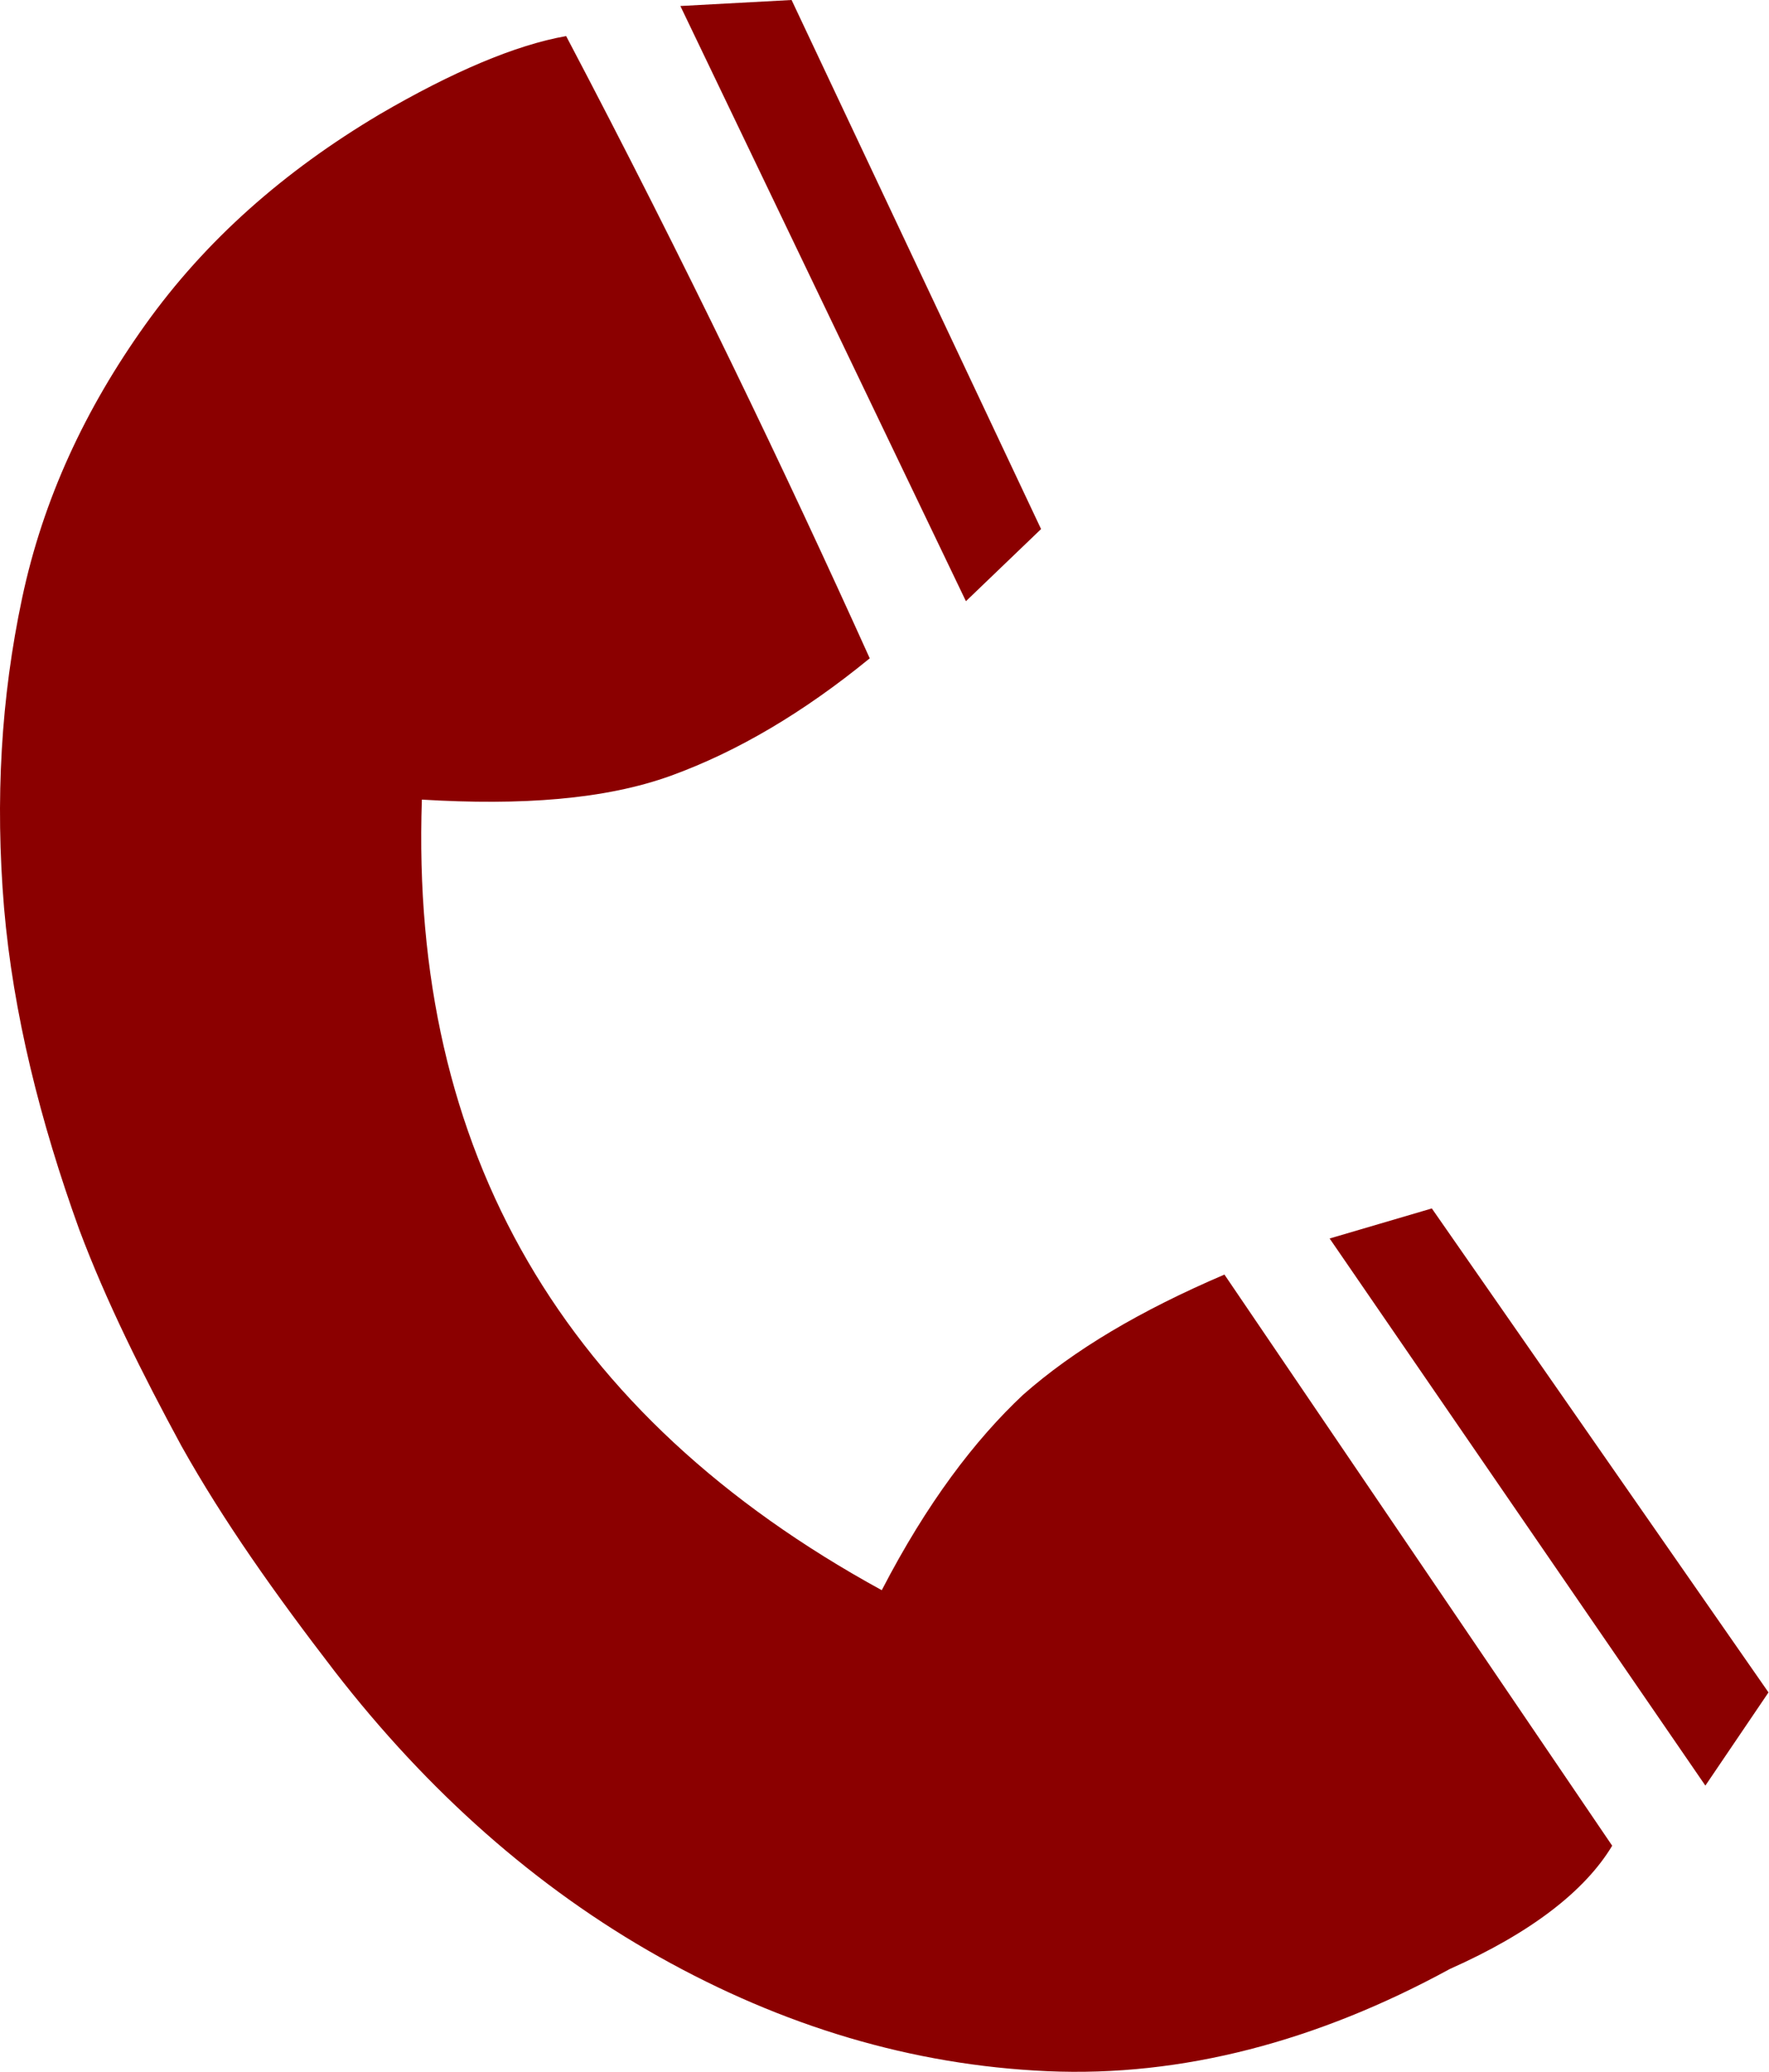 <?xml version="1.0" encoding="UTF-8" standalone="no"?><!DOCTYPE svg PUBLIC "-//W3C//DTD SVG 1.1//EN" "http://www.w3.org/Graphics/SVG/1.1/DTD/svg11.dtd"><svg width="100%" height="100%" viewBox="0 0 2079 2435" version="1.1" xmlns="http://www.w3.org/2000/svg" xmlns:xlink="http://www.w3.org/1999/xlink" xml:space="preserve" xmlns:serif="http://www.serif.com/" style="fill-rule:evenodd;clip-rule:evenodd;stroke-linejoin:round;stroke-miterlimit:2;"><g><g><path d="M1223.51,621.736l-88.315,84.782l-335.596,-699.453l130.706,-7.065l293.205,621.736Zm-201.358,151.902c-77.717,63.586 -155.434,109.51 -233.151,137.771c-77.717,28.26 -176.629,35.326 -293.205,28.26c-14.13,413.314 166.032,724.182 540.487,929.072c52.989,-102.445 109.51,-176.63 166.032,-229.618c60.054,-52.989 137.771,-98.913 236.683,-141.304l455.705,671.192c-31.794,52.989 -95.38,102.445 -190.76,144.837c-155.434,84.782 -314.401,127.173 -473.368,120.108c-158.966,-7.066 -310.868,-52.989 -455.704,-134.239c-144.836,-81.249 -272.01,-194.292 -381.52,-335.596c-70.652,-91.847 -130.706,-176.63 -180.162,-264.944c-45.924,-84.783 -88.315,-169.565 -120.108,-254.347c-45.924,-127.173 -77.717,-254.347 -88.315,-377.987c-10.598,-127.174 -3.533,-247.282 21.196,-363.857c24.728,-116.576 74.184,-222.554 144.836,-321.466c70.652,-98.913 162.499,-180.162 275.542,-247.282c84.782,-49.456 158.967,-81.249 219.021,-91.847c141.303,268.477 257.879,512.226 356.791,731.247m1056.25,1215.21l-74.184,109.51l-441.574,-642.931l120.108,-35.326l395.65,568.747Z" style="fill:#8b0000;fill-rule:nonzero;"/></g></g></svg>